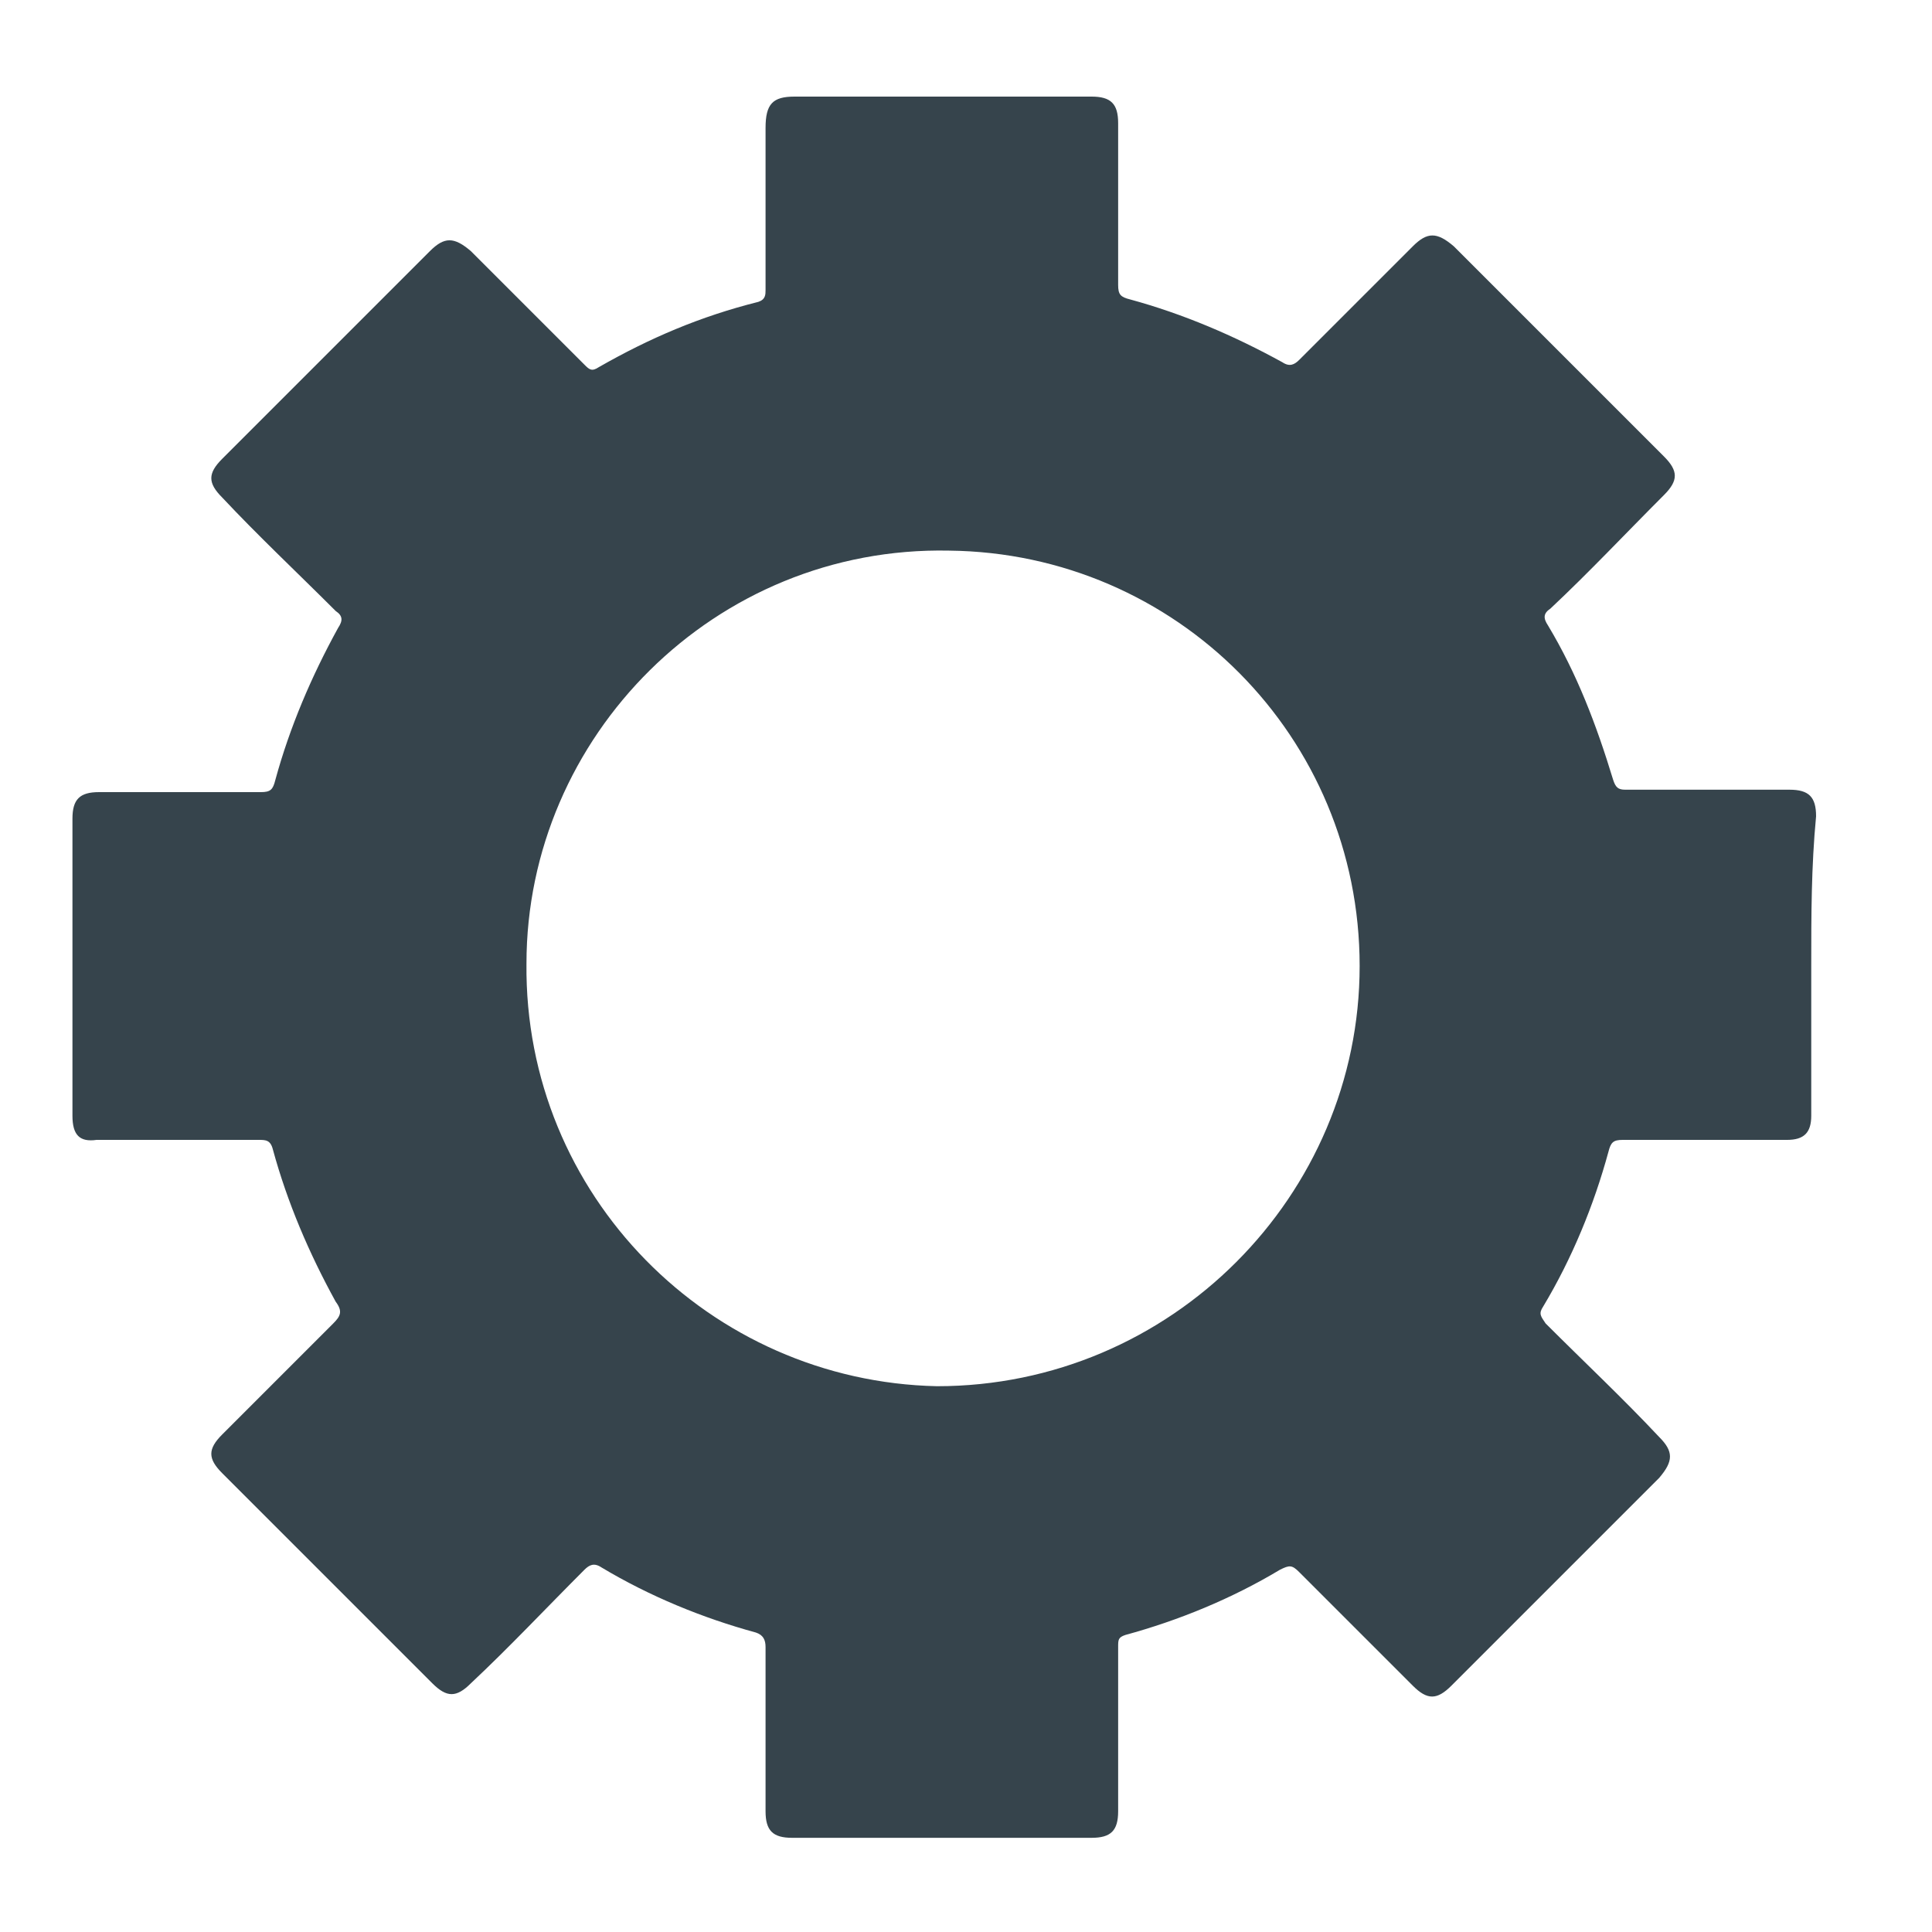 <?xml version="1.0" encoding="utf-8"?>
<!-- Generator: Adobe Illustrator 23.1.0, SVG Export Plug-In . SVG Version: 6.00 Build 0)  -->
<svg version="1.1" id="Layer_1" xmlns="http://www.w3.org/2000/svg" xmlns:xlink="http://www.w3.org/1999/xlink" x="0px" y="0px"
	 viewBox="0 0 80 80" style="enable-background:new 0 0 80 80;" xml:space="preserve">
<style type="text/css">
	.st0{fill:#36444C;}
</style>
<path class="st0" d="M75,40c0,2.1,0,4.1,0,6.2c0,0.7-0.3,1-1,1c-2.3,0-4.5,0-6.8,0c-0.4,0-0.5,0.1-0.6,0.5c-0.6,2.2-1.5,4.4-2.7,6.4
	c-0.2,0.3-0.1,0.4,0.1,0.7c1.6,1.6,3.2,3.1,4.7,4.7c0.6,0.6,0.6,1,0,1.7c-2.9,2.9-5.8,5.8-8.6,8.6c-0.6,0.6-1,0.6-1.6,0
	c-1.6-1.6-3.1-3.1-4.7-4.7c-0.3-0.3-0.4-0.3-0.8-0.1c-2,1.2-4.2,2.1-6.4,2.7c-0.3,0.1-0.3,0.2-0.3,0.5c0,2.3,0,4.5,0,6.8
	c0,0.8-0.3,1.1-1.1,1.1c-4.1,0-8.3,0-12.4,0c-0.8,0-1.1-0.3-1.1-1.1c0-2.3,0-4.5,0-6.8c0-0.3-0.1-0.5-0.4-0.6
	c-2.2-0.6-4.4-1.5-6.4-2.7c-0.3-0.2-0.5-0.1-0.7,0.1c-1.6,1.6-3.1,3.2-4.7,4.7c-0.6,0.6-1,0.6-1.6,0c-2.9-2.9-5.8-5.8-8.7-8.7
	c-0.6-0.6-0.6-1,0-1.6c1.5-1.5,3.1-3.1,4.6-4.6c0.3-0.3,0.4-0.5,0.1-0.9c-1.1-2-2-4.1-2.6-6.3c-0.1-0.4-0.3-0.4-0.6-0.4
	c-2.2,0-4.5,0-6.7,0c-0.7,0.1-1-0.2-1-1c0-4.1,0-8.2,0-12.3c0-0.8,0.3-1.1,1.1-1.1c2.2,0,4.5,0,6.7,0c0.4,0,0.5-0.1,0.6-0.5
	C12,30.1,12.9,28,14,26c0.2-0.3,0.2-0.5-0.1-0.7c-1.6-1.6-3.2-3.1-4.7-4.7c-0.6-0.6-0.6-1,0-1.6c2.9-2.9,5.8-5.8,8.6-8.6
	c0.6-0.6,1-0.6,1.7,0c1.6,1.6,3.2,3.2,4.7,4.7c0.2,0.2,0.3,0.3,0.6,0.1c2.1-1.2,4.2-2.1,6.6-2.7c0.3-0.1,0.3-0.3,0.3-0.5
	c0-2.2,0-4.5,0-6.7c0-1,0.3-1.3,1.2-1.3c4.1,0,8.2,0,12.3,0c0.8,0,1.1,0.3,1.1,1.1c0,2.2,0,4.5,0,6.7c0,0.4,0.1,0.5,0.5,0.6
	c2.2,0.6,4.3,1.5,6.3,2.6c0.3,0.2,0.5,0.1,0.7-0.1c1.6-1.6,3.1-3.1,4.7-4.7c0.6-0.6,1-0.6,1.7,0c2.9,2.9,5.8,5.8,8.7,8.7
	c0.6,0.6,0.6,1,0,1.6c-1.6,1.6-3.1,3.2-4.7,4.7c-0.3,0.2-0.3,0.4-0.1,0.7c1.2,2,2,4.1,2.7,6.4c0.1,0.3,0.2,0.4,0.5,0.4
	c2.3,0,4.5,0,6.8,0c0.8,0,1.1,0.3,1.1,1.1C75,35.9,75,37.9,75,40z M56.3,40c0-9.5-7.6-17.1-17-17.2c-9.7-0.2-17.5,7.7-17.5,17.1
	c-0.1,9.6,7.6,17.3,17,17.5C48.5,57.4,56.3,49.5,56.3,40z"/>
</svg>
